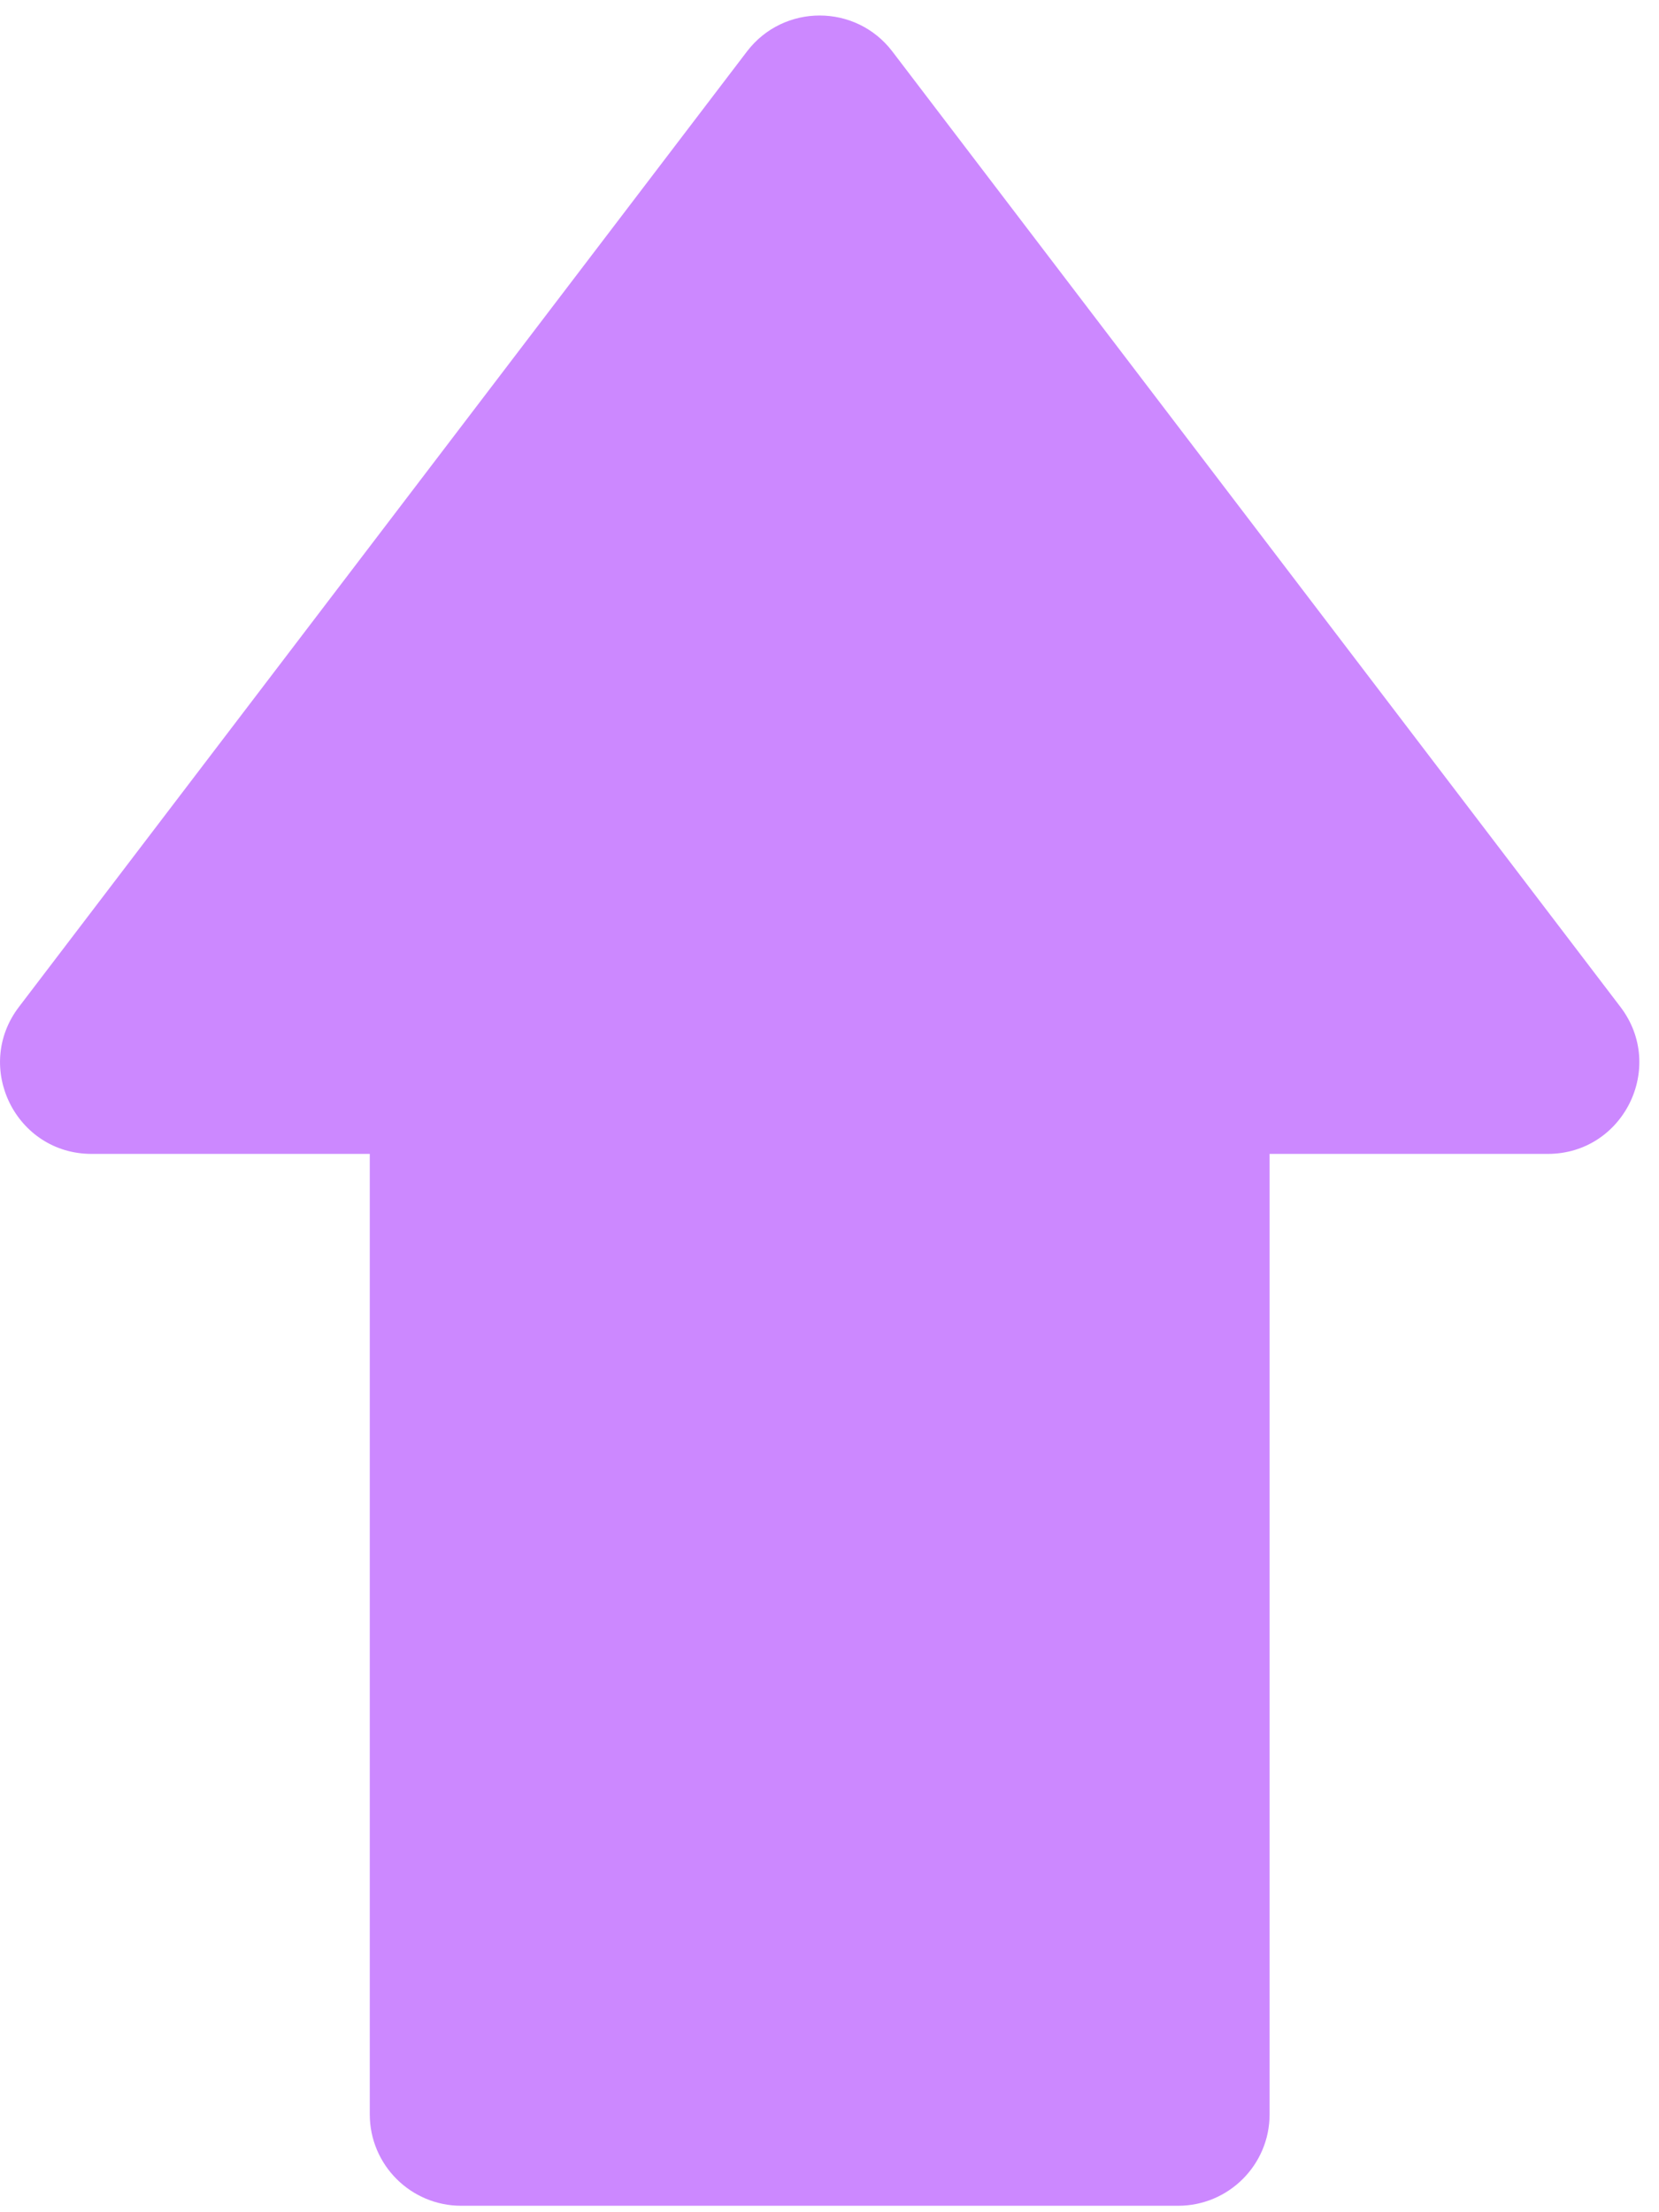 <?xml version="1.0" encoding="UTF-8"?>
<svg xmlns="http://www.w3.org/2000/svg" width="36" height="48" viewBox="0 0 36 48" fill="none">
  <path d="M16.208 1.118C17.002 0.076 18.571 0.076 19.365 1.118L35.164 21.849C36.159 23.156 35.228 25.037 33.586 25.037H27.55V45.876C27.55 46.972 26.661 47.86 25.565 47.86H10.009C8.913 47.86 8.024 46.972 8.024 45.876V25.037H1.988C0.346 25.037 -0.585 23.156 0.41 21.849L16.208 1.118Z" fill="#CC88FF"></path>
</svg>
